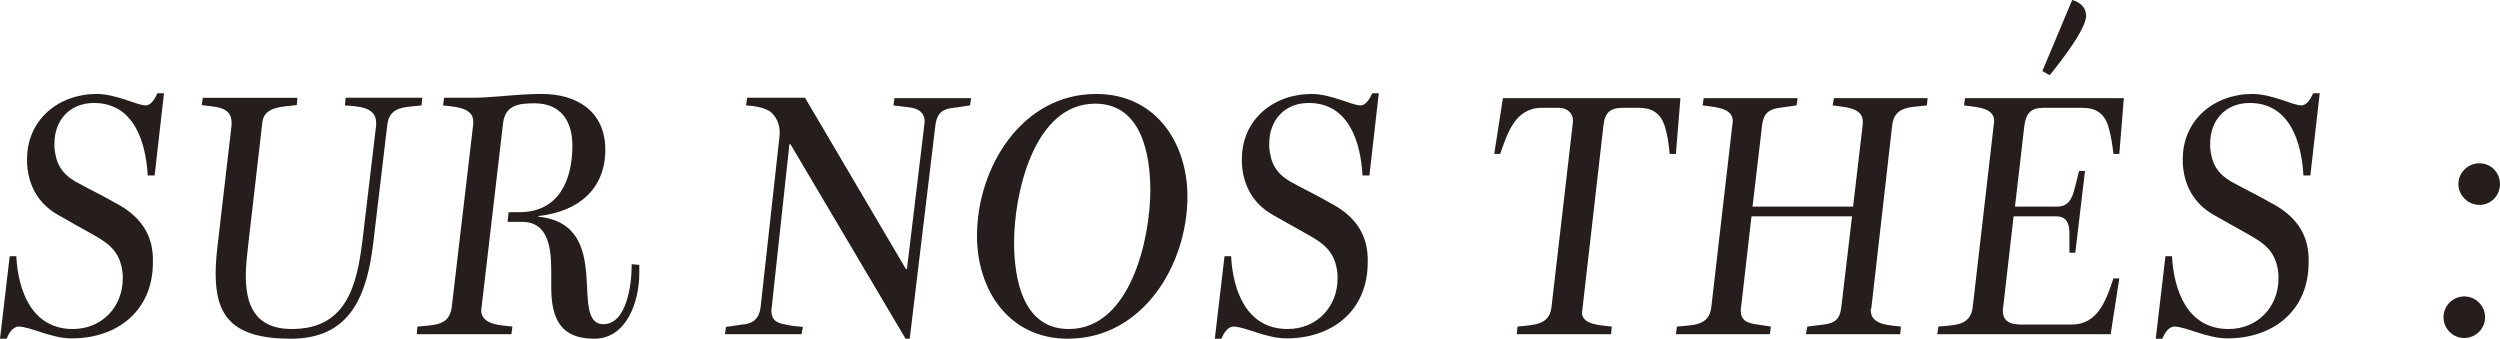 <?xml version="1.0" encoding="UTF-8"?>
<svg id="_レイヤー_2" data-name="レイヤー 2" xmlns="http://www.w3.org/2000/svg" viewBox="0 0 144.22 19.55">
  <defs>
    <style>
      .cls-1 {
        fill: #251e1c;
        stroke-width: 0px;
      }
    </style>
  </defs>
  <g id="_原稿" data-name="原稿">
    <g>
      <path class="cls-1" d="M4.36,10.48c.76.42,1.56.8,2.32,1.24,1.3.68,2.1,1.68,2.14,3.14v.28c0,2.8-2.06,4.38-4.68,4.38-1.2,0-2.4-.68-3.06-.68-.36,0-.58.42-.7.7h-.38l.56-4.76h.38c.1,1.96.88,4.2,3.26,4.2,1.7,0,2.88-1.3,2.88-2.9v-.24c-.12-1.38-.84-1.82-1.88-2.4-.64-.36-1.26-.7-1.88-1.06-1.12-.64-1.7-1.7-1.76-2.98v-.22c0-2.28,1.82-3.76,4.02-3.76,1.12,0,2.34.66,2.82.66.34,0,.56-.44.68-.7h.38l-.54,4.74h-.4c-.1-1.86-.76-4.18-3.1-4.18-1.4,0-2.28,1-2.28,2.34v.22c.08.92.4,1.5,1.22,1.98Z"/>
      <path class="cls-1" d="M19.94,5.64h4.42l-.04.44c-.88.12-1.86,0-1.98,1.14l-.8,6.74c-.36,3.06-1.3,5.58-4.76,5.58s-4.34-1.38-4.34-3.78c0-.56.06-1.18.14-1.84l.78-6.7v-.16c0-.94-.98-.88-1.72-1l.06-.42h5.46l-.04.42c-.68.1-1.86.04-1.98.96l-.82,7.1c-.06.56-.14,1.18-.14,1.78,0,1.62.48,3.08,2.66,3.08,3.16,0,3.74-2.54,4.06-5.02l.8-6.74v-.14c0-.94-1.1-.94-1.8-1l.04-.44Z"/>
      <path class="cls-1" d="M36.88,15.28v.5c0,1.56-.7,3.76-2.6,3.76s-2.48-1.1-2.48-2.98v-.9c0-1.3-.14-2.86-1.68-2.86h-.84l.06-.56h.62c2.3,0,3.06-1.88,3.06-3.84,0-1.48-.72-2.44-2.18-2.44-.92,0-1.7.1-1.82,1.16l-1.24,10.62s-.02.1-.02.16c0,.86,1.18.86,1.8.94l-.06.44h-5.46l.04-.44c.88-.1,1.84,0,1.98-1.12l1.24-10.56v-.16c0-.82-1.12-.84-1.74-.92l.06-.44h1.6c1.16,0,2.44-.2,3.86-.22h.18c1.94,0,3.66.94,3.66,3.22s-1.58,3.58-3.86,3.82v.04c4.42.46,1.68,6.2,3.76,6.2,1.32,0,1.62-2.28,1.62-3.36v-.1l.44.04Z"/>
      <path class="cls-1" d="M51.6,5.66h4.42l-.06.42c-.6.1-.96.14-.96.14-.52.06-.94.2-1.04,1.02l-1.48,12.3h-.24l-6.64-11.22h-.06l-1.02,9.4c-.02.08-.02.14-.02.2,0,.68.5.74.9.82,0,0,.2.06.92.12l-.08.42h-4.42l.06-.42c.58-.08.96-.14.96-.14.46-.04.94-.2,1.04-1.02l1.08-9.76c0-.1.02-.18.02-.28,0-.54-.22-.94-.52-1.2,0,0-.34-.32-1.42-.38l.06-.44h3.34l5.82,9.88h.06l1-8.3c0-.08.02-.14.02-.2,0-.54-.38-.76-.84-.82,0,0-.3-.04-.96-.12l.06-.42Z"/>
      <path class="cls-1" d="M68.5,11.34c0,3.92-2.56,8.2-6.9,8.2-3.38,0-5.24-2.78-5.24-5.94,0-3.9,2.56-8.18,6.88-8.18,3.4,0,5.26,2.78,5.26,5.92ZM66.36,10.98c0-2.1-.52-5-3.18-5-3.56,0-4.68,5.24-4.68,8,0,2.1.5,5,3.16,5,3.56,0,4.7-5.24,4.7-8Z"/>
      <path class="cls-1" d="M74.44,10.48c.76.42,1.56.8,2.32,1.24,1.3.68,2.1,1.68,2.14,3.14v.28c0,2.8-2.06,4.38-4.68,4.38-1.2,0-2.4-.68-3.06-.68-.36,0-.58.42-.7.7h-.38l.56-4.76h.38c.1,1.96.88,4.2,3.26,4.2,1.7,0,2.88-1.3,2.88-2.9v-.24c-.12-1.38-.84-1.82-1.88-2.4-.64-.36-1.26-.7-1.88-1.06-1.12-.64-1.7-1.7-1.76-2.98v-.22c0-2.28,1.82-3.76,4.02-3.76,1.12,0,2.34.66,2.82.66.34,0,.56-.44.68-.7h.38l-.54,4.74h-.4c-.1-1.86-.76-4.18-3.1-4.18-1.4,0-2.28,1-2.28,2.34v.22c.08.92.4,1.5,1.22,1.98Z"/>
      <path class="cls-1" d="M96.94,5.66l-.26,3.22h-.36c-.04-.5-.12-1.08-.28-1.6-.24-.72-.7-1.06-1.5-1.06h-.92c-.74,0-1.04.28-1.12,1.02l-1.22,10.66s-.02.08-.02.12c0,.74,1.12.74,1.72.82l-.04.44h-5.44l.04-.44c.82-.1,1.84-.04,1.96-1.1l1.24-10.7v-.1c0-.42-.34-.72-.82-.72h-.98c-1.54,0-1.98,1.48-2.4,2.66h-.34l.5-3.22h10.24Z"/>
      <path class="cls-1" d="M111.16,6.08c-.86.12-1.86,0-2,1.12l-1.2,10.52c0,.06-.04.1-.04.18,0,.86,1.1.86,1.74.94l-.04.44h-5.44l.08-.44c.32-.04.64-.08.96-.12.64-.08.92-.32,1-.98l.62-5.26h-5.8l-.6,5.24c-.02.06-.02.12-.02.2,0,.54.34.7.82.78.32.04.62.1.92.14l-.06.44h-5.42l.06-.44c.86-.1,1.84,0,1.98-1.1l1.22-10.58c.02-.06.02-.12.02-.18,0-.8-1.12-.8-1.74-.9l.06-.42h5.42l-.06.42-.98.14c-.58.08-.9.28-1,.94l-.56,4.76h5.8l.56-4.76v-.16c0-.82-1.12-.82-1.74-.92l.08-.42h5.4l-.04.42Z"/>
      <path class="cls-1" d="M122.26,16.06l-.5,3.22h-10l.06-.44c.86-.1,1.84,0,1.98-1.1l1.22-10.58c.02-.06.02-.12.02-.18,0-.82-1.14-.8-1.74-.9l.06-.42h9.16l-.26,3.22h-.34c-.06-.52-.14-1.08-.3-1.6-.22-.72-.7-1.06-1.48-1.06h-2.24c-.74,0-1.02.3-1.12,1.04l-.54,4.66h2.42c.68,0,.88-.48,1.02-1.04l.26-1.02h.34l-.56,4.72h-.34v-1.12c0-.54-.14-.98-.76-.98h-2.46l-.6,5.24c-.02.06-.02.12-.02.2,0,.64.46.8,1.04.8h2.94c1.54,0,2-1.48,2.4-2.66h.34ZM119.54,0c.3.08.8.32.8.9,0,.06,0,.12-.02.2-.2.98-2.08,3.24-2.08,3.24l-.42-.24,1.72-4.1Z"/>
      <path class="cls-1" d="M128.72,10.48c.76.42,1.56.8,2.32,1.24,1.3.68,2.1,1.68,2.14,3.14v.28c0,2.8-2.06,4.38-4.68,4.38-1.2,0-2.4-.68-3.06-.68-.36,0-.58.42-.7.7h-.38l.56-4.76h.38c.1,1.96.88,4.2,3.26,4.2,1.7,0,2.88-1.3,2.88-2.9v-.24c-.12-1.38-.84-1.82-1.88-2.4-.64-.36-1.26-.7-1.88-1.06-1.12-.64-1.7-1.7-1.76-2.98v-.22c0-2.28,1.82-3.76,4.02-3.76,1.12,0,2.34.66,2.82.66.34,0,.56-.44.68-.7h.38l-.54,4.74h-.4c-.1-1.86-.76-4.18-3.1-4.18-1.4,0-2.28,1-2.28,2.34v.22c.08.92.4,1.5,1.22,1.98Z"/>
      <path class="cls-1" d="M142.16,17.1c.66,0,1.2.54,1.2,1.2s-.54,1.2-1.2,1.2-1.2-.54-1.2-1.2.54-1.2,1.2-1.2ZM143.04,9.42c.66,0,1.18.54,1.18,1.2s-.52,1.2-1.18,1.2-1.22-.54-1.22-1.2.54-1.2,1.22-1.2Z"/>
    </g>
  </g>
</svg>